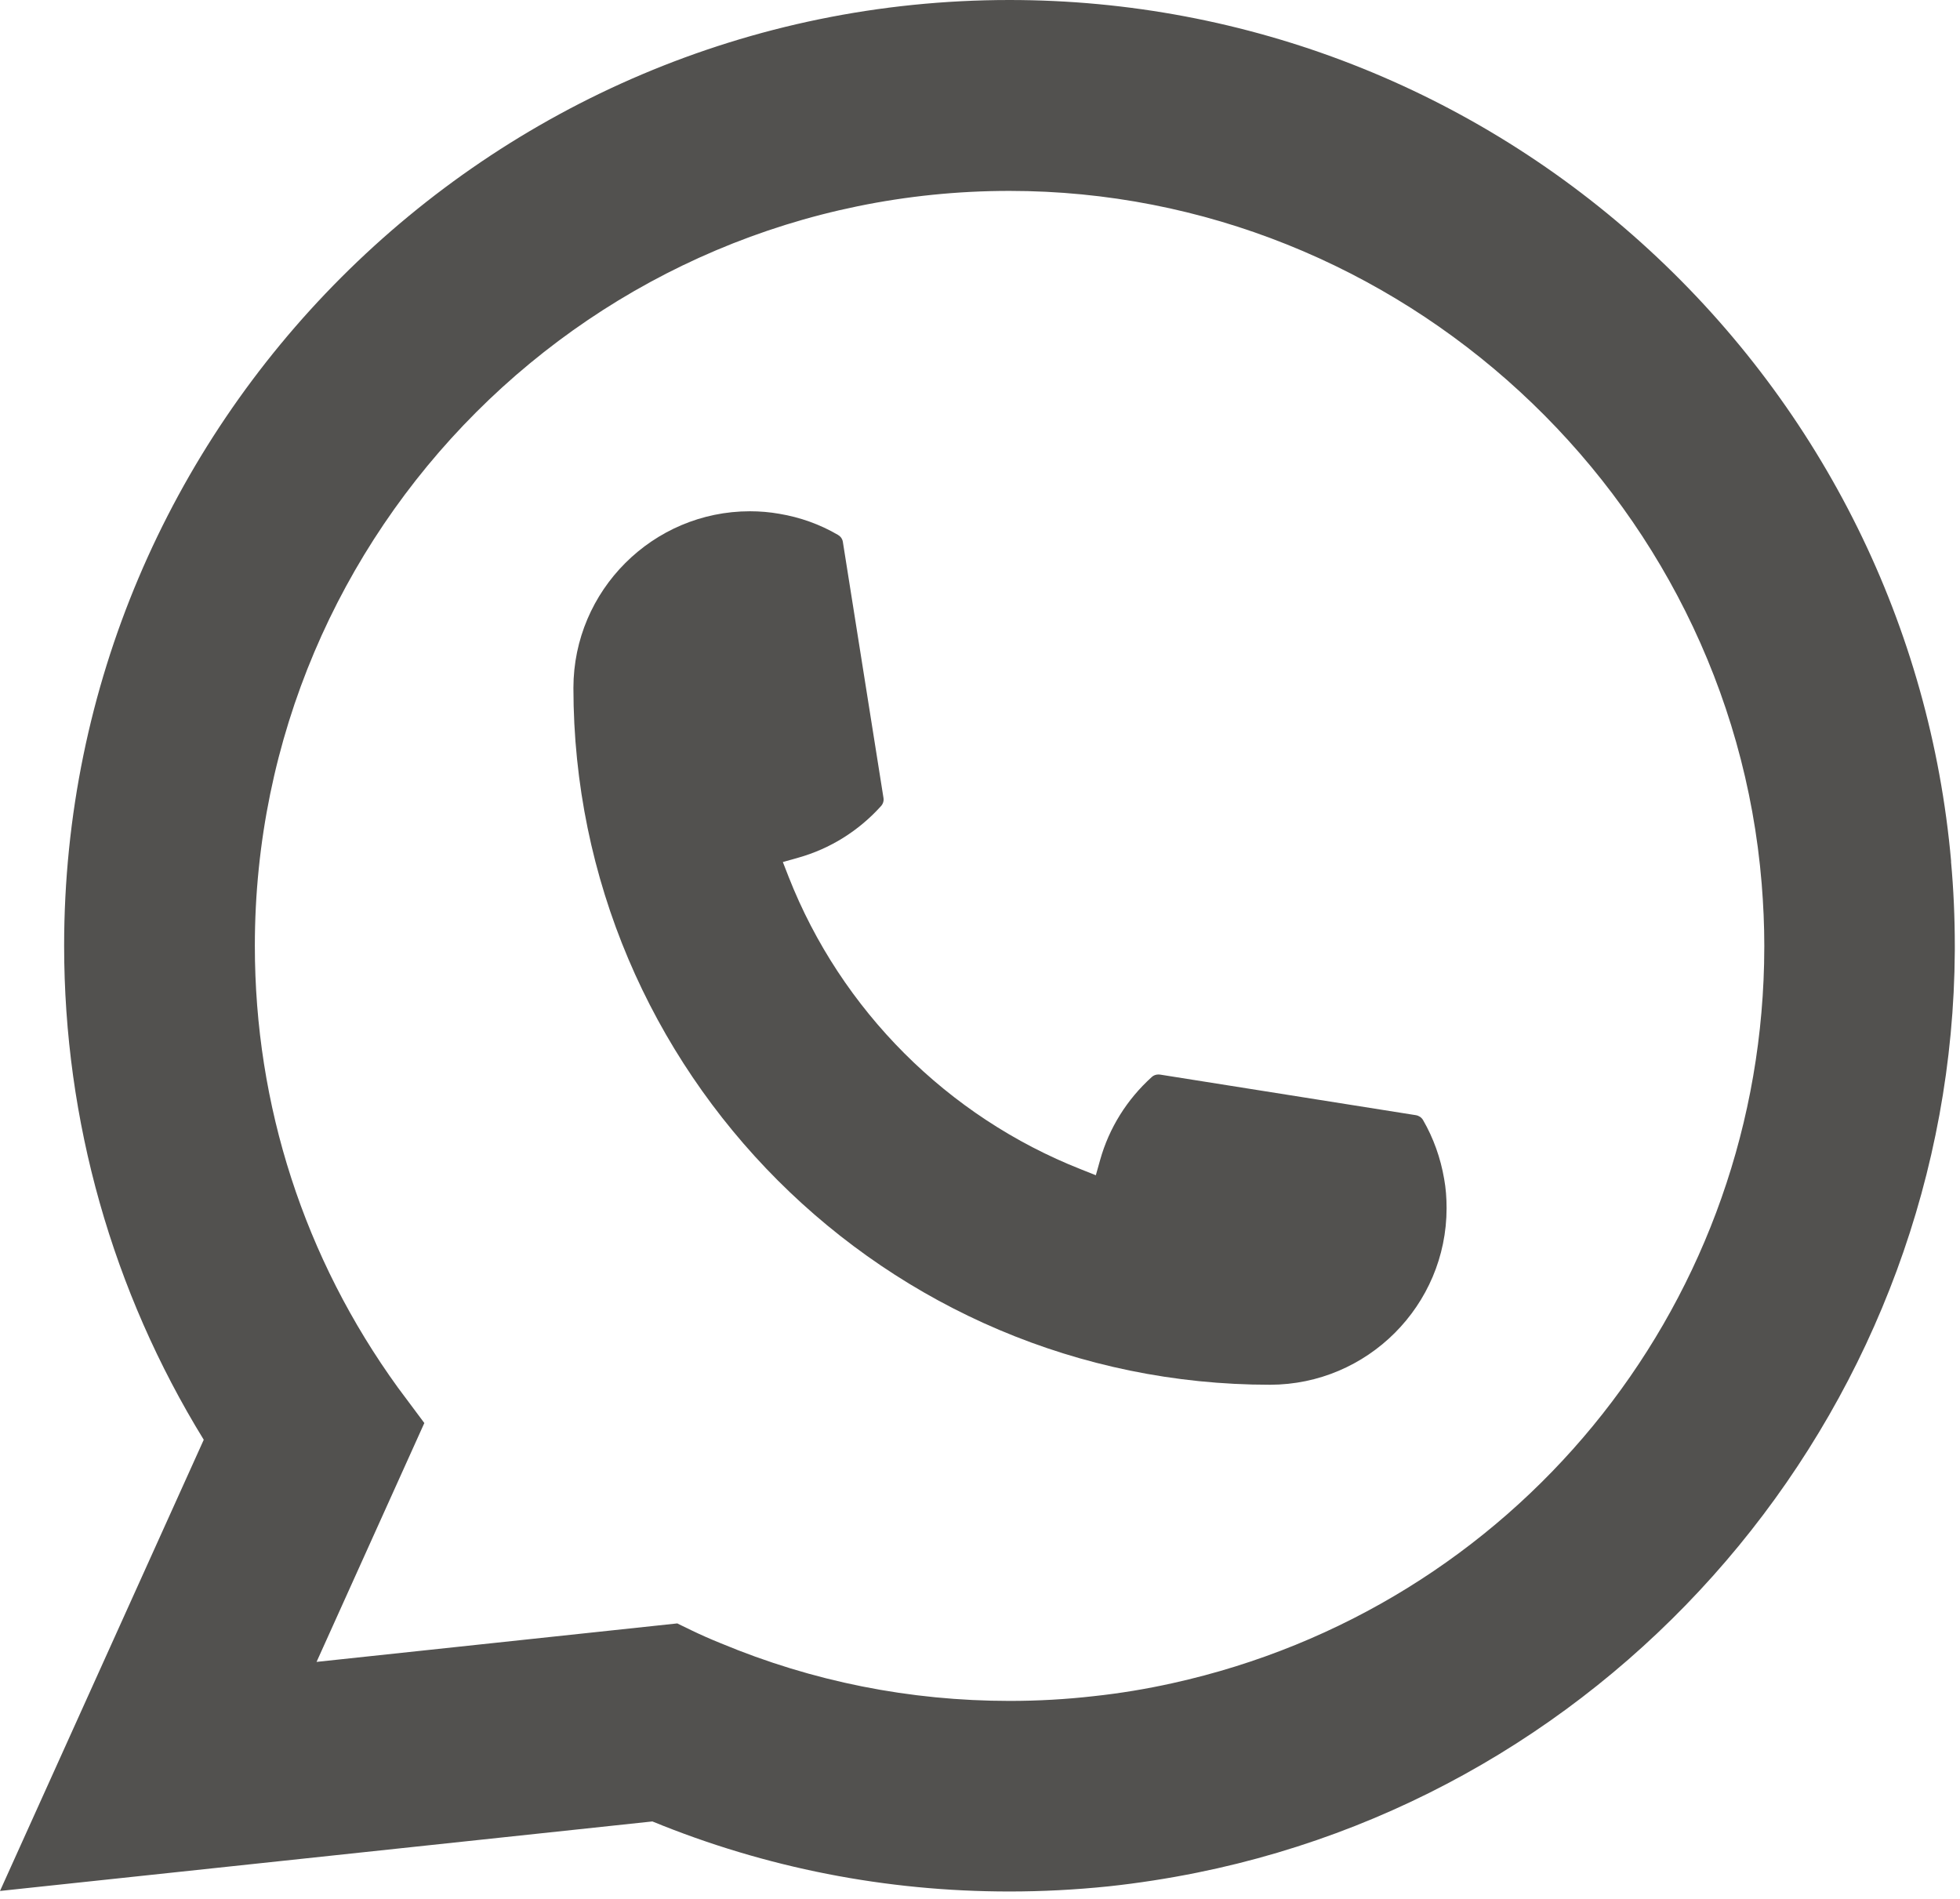 <?xml version="1.0" encoding="UTF-8"?> <svg xmlns="http://www.w3.org/2000/svg" width="129" height="125" viewBox="0 0 129 125" fill="none"><path d="M83.59 91.132C58.313 91.132 37.747 70.553 37.74 45.268C37.747 38.859 42.965 33.647 49.358 33.647C50.016 33.647 50.666 33.702 51.289 33.813C52.659 34.041 53.96 34.505 55.157 35.204C55.33 35.308 55.448 35.474 55.475 35.668L58.147 52.508C58.181 52.702 58.119 52.903 57.987 53.048C56.514 54.682 54.631 55.859 52.535 56.447L51.524 56.731L51.905 57.707C55.351 66.484 62.368 73.495 71.149 76.956L72.124 77.344L72.408 76.333C72.996 74.236 74.173 72.353 75.806 70.879C75.923 70.768 76.082 70.713 76.242 70.713C76.276 70.713 76.311 70.713 76.352 70.72L93.188 73.391C93.389 73.426 93.555 73.537 93.659 73.71C94.35 74.907 94.814 76.216 95.049 77.586C95.16 78.195 95.209 78.839 95.209 79.51C95.209 85.913 89.998 91.125 83.59 91.132Z" fill="#52514F"></path><path d="M128.416 56.689C127.053 41.281 119.995 26.988 108.543 16.446C97.022 5.842 82.075 0 66.443 0C32.135 0 4.221 27.922 4.221 62.24C4.221 73.758 7.397 84.978 13.41 94.752L0 124.446L42.937 119.871C50.403 122.93 58.306 124.481 66.436 124.481C68.575 124.481 70.768 124.37 72.969 124.142C74.906 123.934 76.864 123.63 78.788 123.242C107.519 117.435 128.492 91.928 128.658 62.573V62.24C128.658 60.372 128.575 58.503 128.409 56.696L128.416 56.689ZM44.591 106.837L20.835 109.371L27.928 93.651L26.509 91.748C26.406 91.609 26.302 91.471 26.184 91.312C20.026 82.805 16.773 72.755 16.773 62.247C16.773 34.851 39.055 12.563 66.443 12.563C92.102 12.563 113.85 32.588 115.947 58.15C116.058 59.52 116.12 60.898 116.12 62.254C116.12 62.642 116.113 63.023 116.106 63.431C115.58 86.349 99.575 105.813 77.183 110.769C75.474 111.15 73.723 111.44 71.979 111.627C70.166 111.835 68.305 111.939 66.457 111.939C59.876 111.939 53.483 110.665 47.442 108.146C46.77 107.876 46.113 107.585 45.497 107.287L44.598 106.851L44.591 106.837Z" fill="#52514F"></path></svg> 